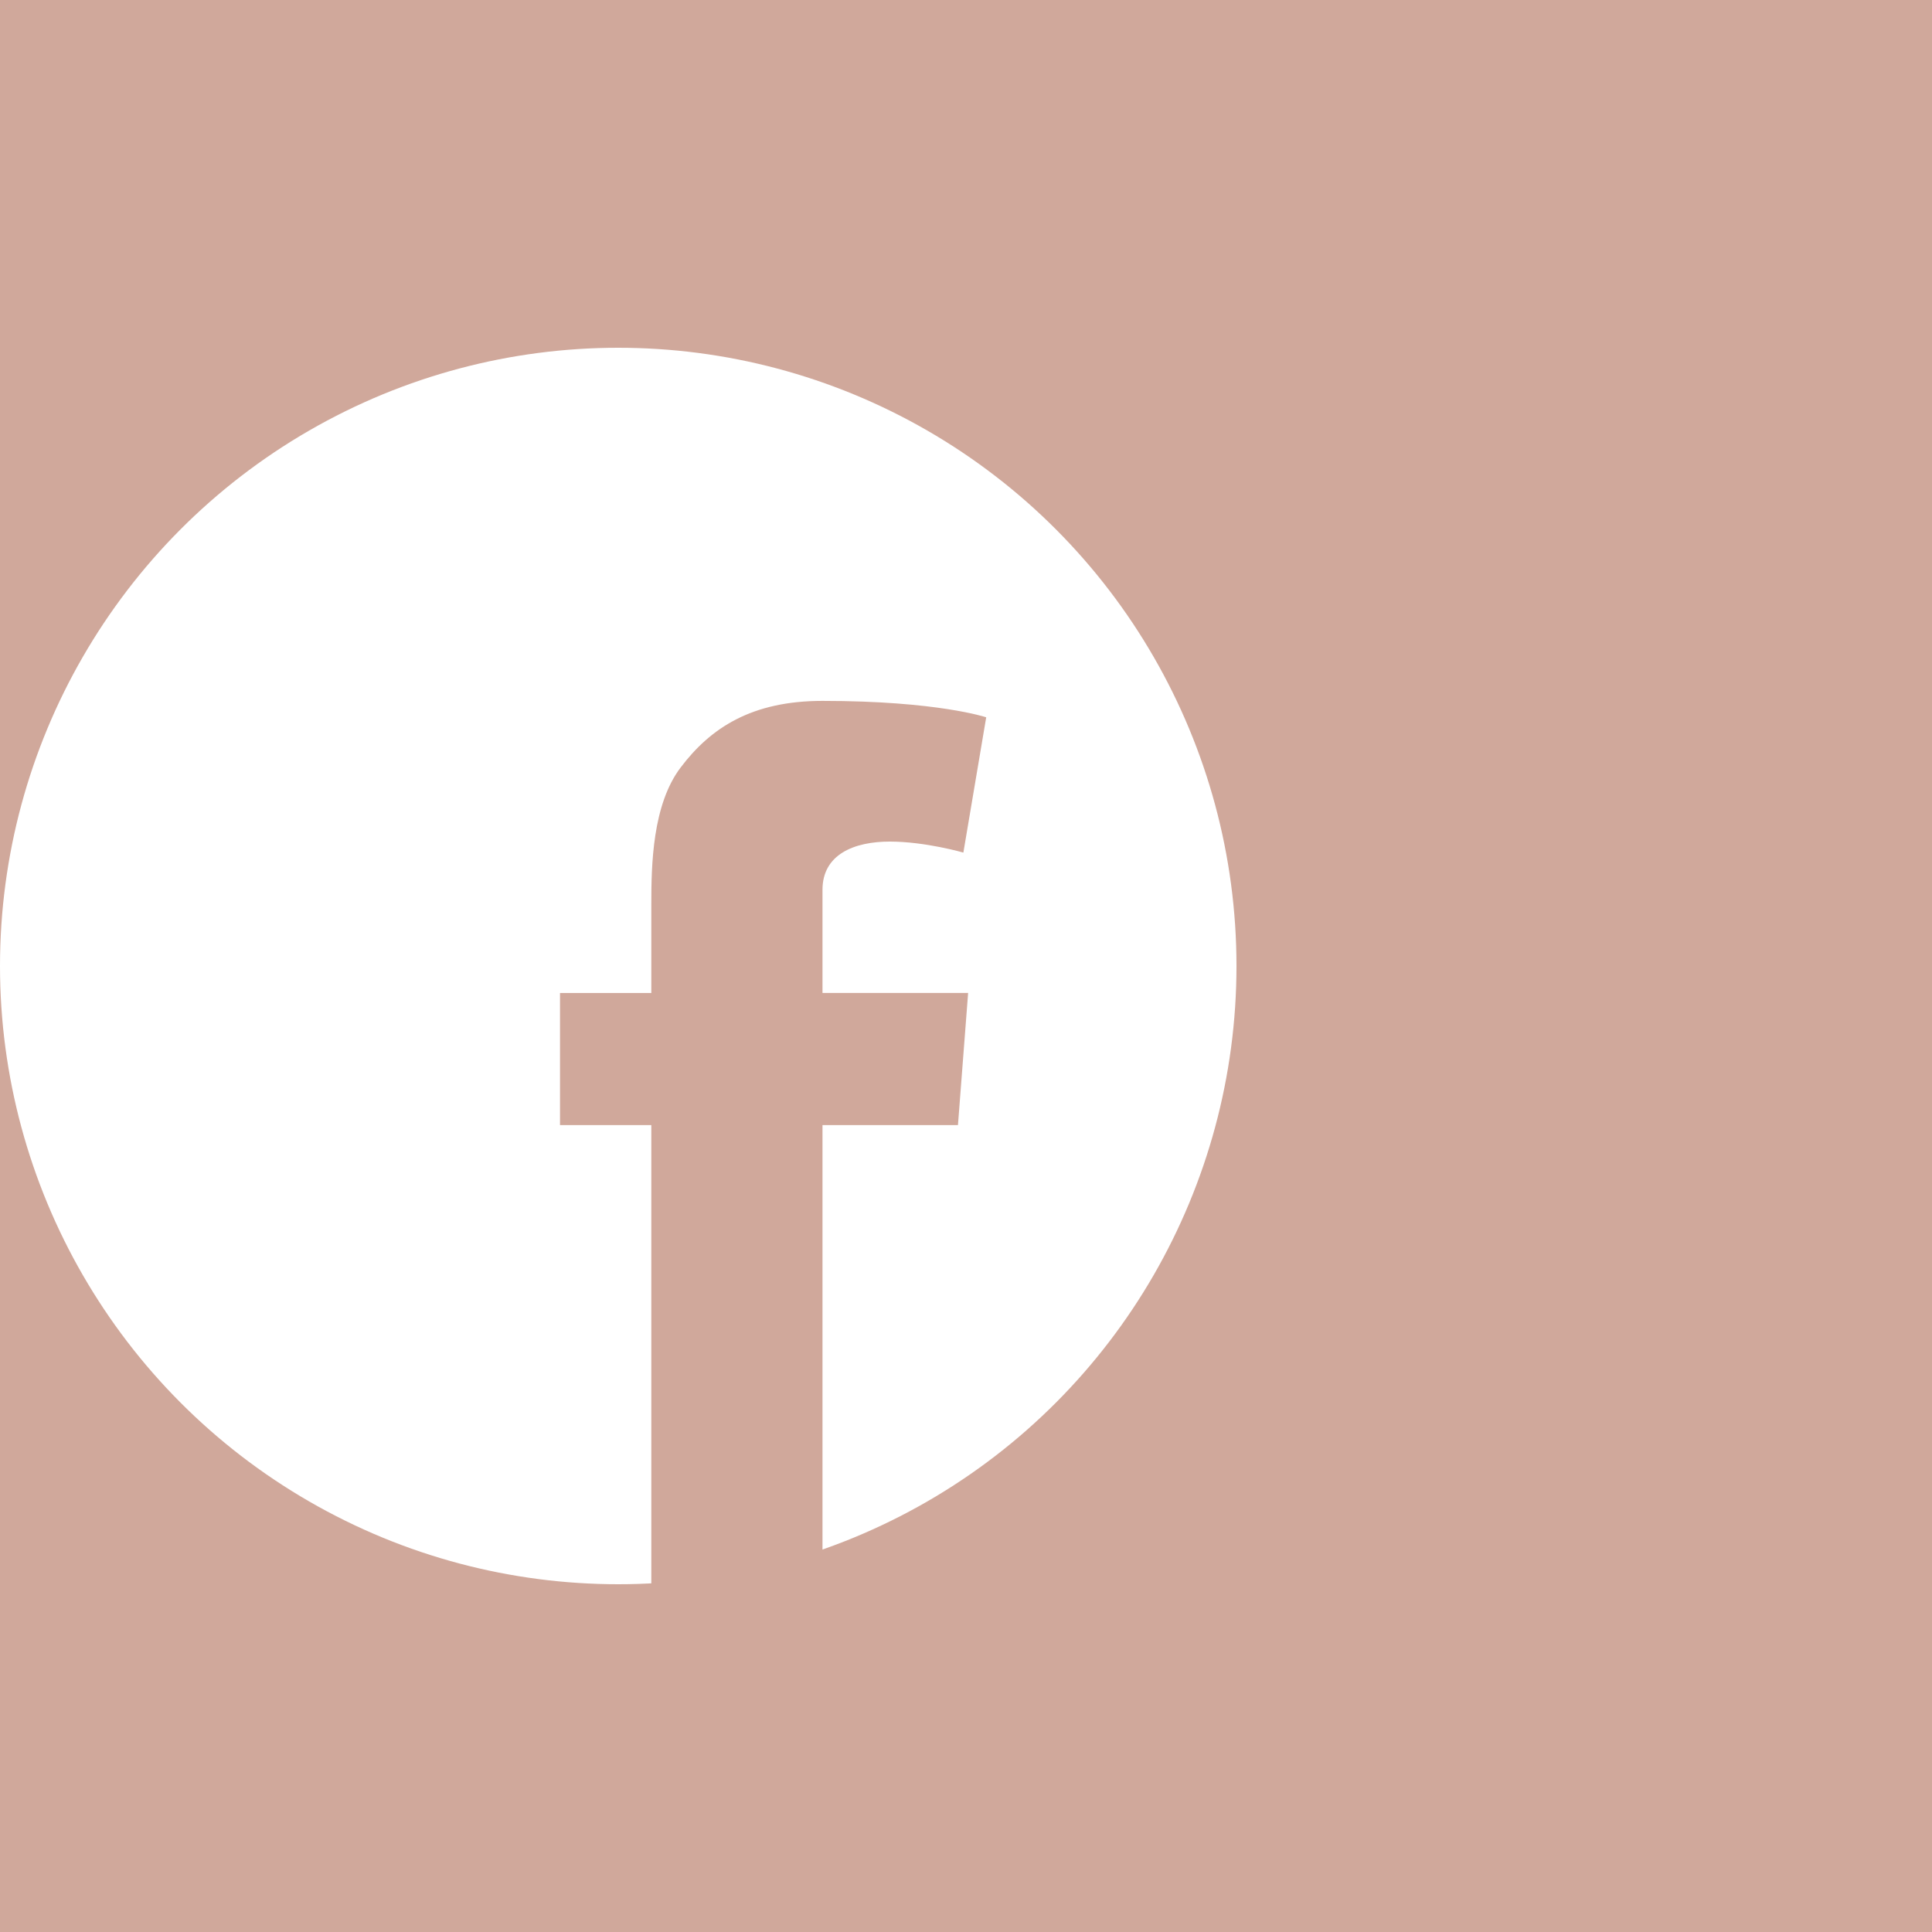<?xml version="1.0" encoding="UTF-8"?><svg id="uuid-749ddb06-6f0f-4ed9-a5e2-a62597d38e96" xmlns="http://www.w3.org/2000/svg" viewBox="0 0 50 50"><defs><style>.uuid-748e7ed2-973e-4389-a092-1a175c21f8a3{fill:#fff;}.uuid-6ceb459c-bc05-414c-a8fa-87e8af70fbe3{fill:#d0a89b;}</style></defs><rect class="uuid-6ceb459c-bc05-414c-a8fa-87e8af70fbe3" width="50" height="50"/><g><circle class="uuid-748e7ed2-973e-4389-a092-1a175c21f8a3" cx="16" cy="25" r="16"/><path class="uuid-6ceb459c-bc05-414c-a8fa-87e8af70fbe3" d="M14.493,25.699h2.363v-2.297c0-1.013,.026-2.575,.761-3.542,.775-1.024,1.839-1.721,3.669-1.721,2.982,0,4.237,.425,4.237,.425l-.591,3.501s-.985-.285-1.904-.285c-.919,0-1.742,.329-1.742,1.248v2.67h3.769l-.263,3.42h-3.506v11.881h-4.43v-11.881h-2.363v-3.42Z"/></g></svg>